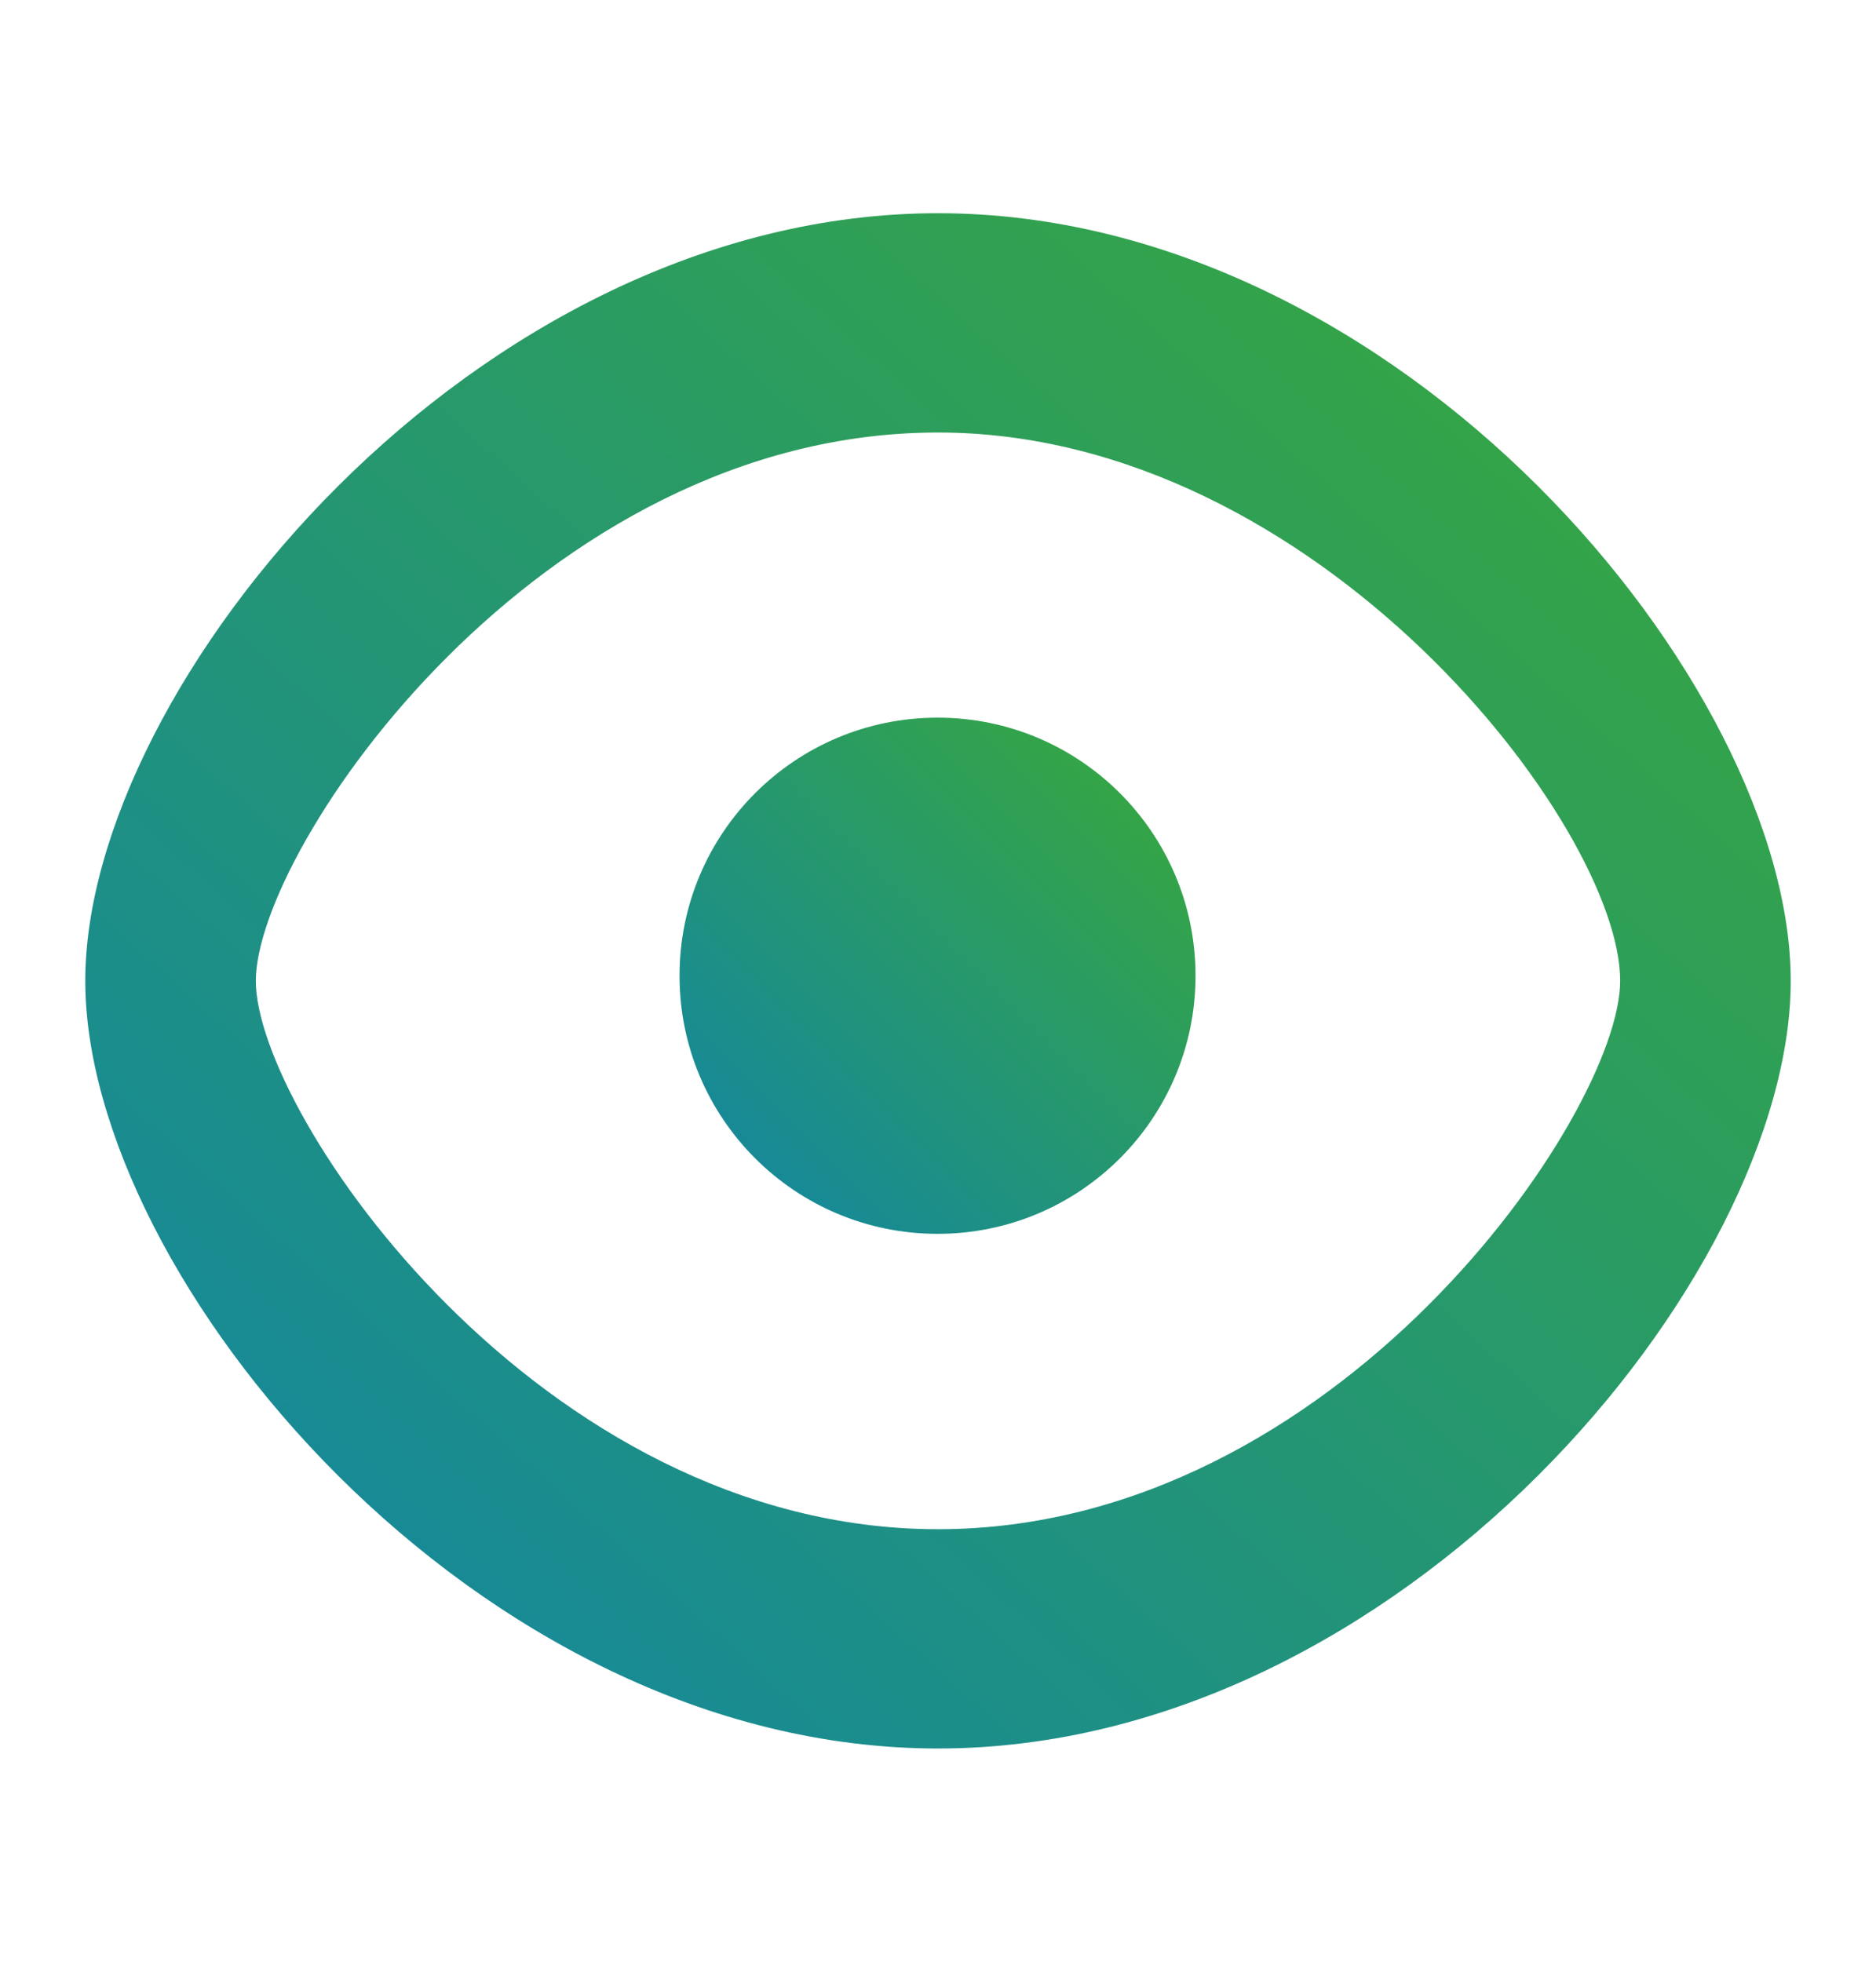 <svg width="22" height="23" viewBox="0 0 22 23" fill="none" xmlns="http://www.w3.org/2000/svg">
<path d="M11 2.5C5.575 2.5 1 8.028 1 11.5C1 14.972 5.575 20.5 11 20.5C16.425 20.5 21 14.972 21 11.5C21 8.028 16.425 2.5 11 2.5ZM11 17.929C6.319 17.929 3 13.054 3 11.5C3 9.946 6.319 5.071 11 5.071C15.453 5.071 19 9.688 19 11.5C19 13.054 15.681 17.929 11 17.929Z" fill="url(#paint0_linear_612_3981)"/>
<path d="M10.995 8.414C9.323 8.414 7.969 9.768 7.969 11.44C7.969 13.112 9.323 14.466 10.995 14.466C12.666 14.466 14.02 13.112 14.02 11.44C14.02 9.768 12.666 8.414 10.995 8.414Z" fill="url(#paint1_linear_612_3981)"/>
<defs>
<linearGradient id="paint0_linear_612_3981" x1="21" y1="2.5" x2="3.099" y2="22.39" gradientUnits="userSpaceOnUse">
<stop stop-color="#3AAA37"/>
<stop offset="1" stop-color="#1184A7"/>
</linearGradient>
<linearGradient id="paint1_linear_612_3981" x1="14.02" y1="8.414" x2="7.969" y2="14.466" gradientUnits="userSpaceOnUse">
<stop stop-color="#3AAA37"/>
<stop offset="1" stop-color="#1184A7"/>
</linearGradient>
</defs>
</svg>
